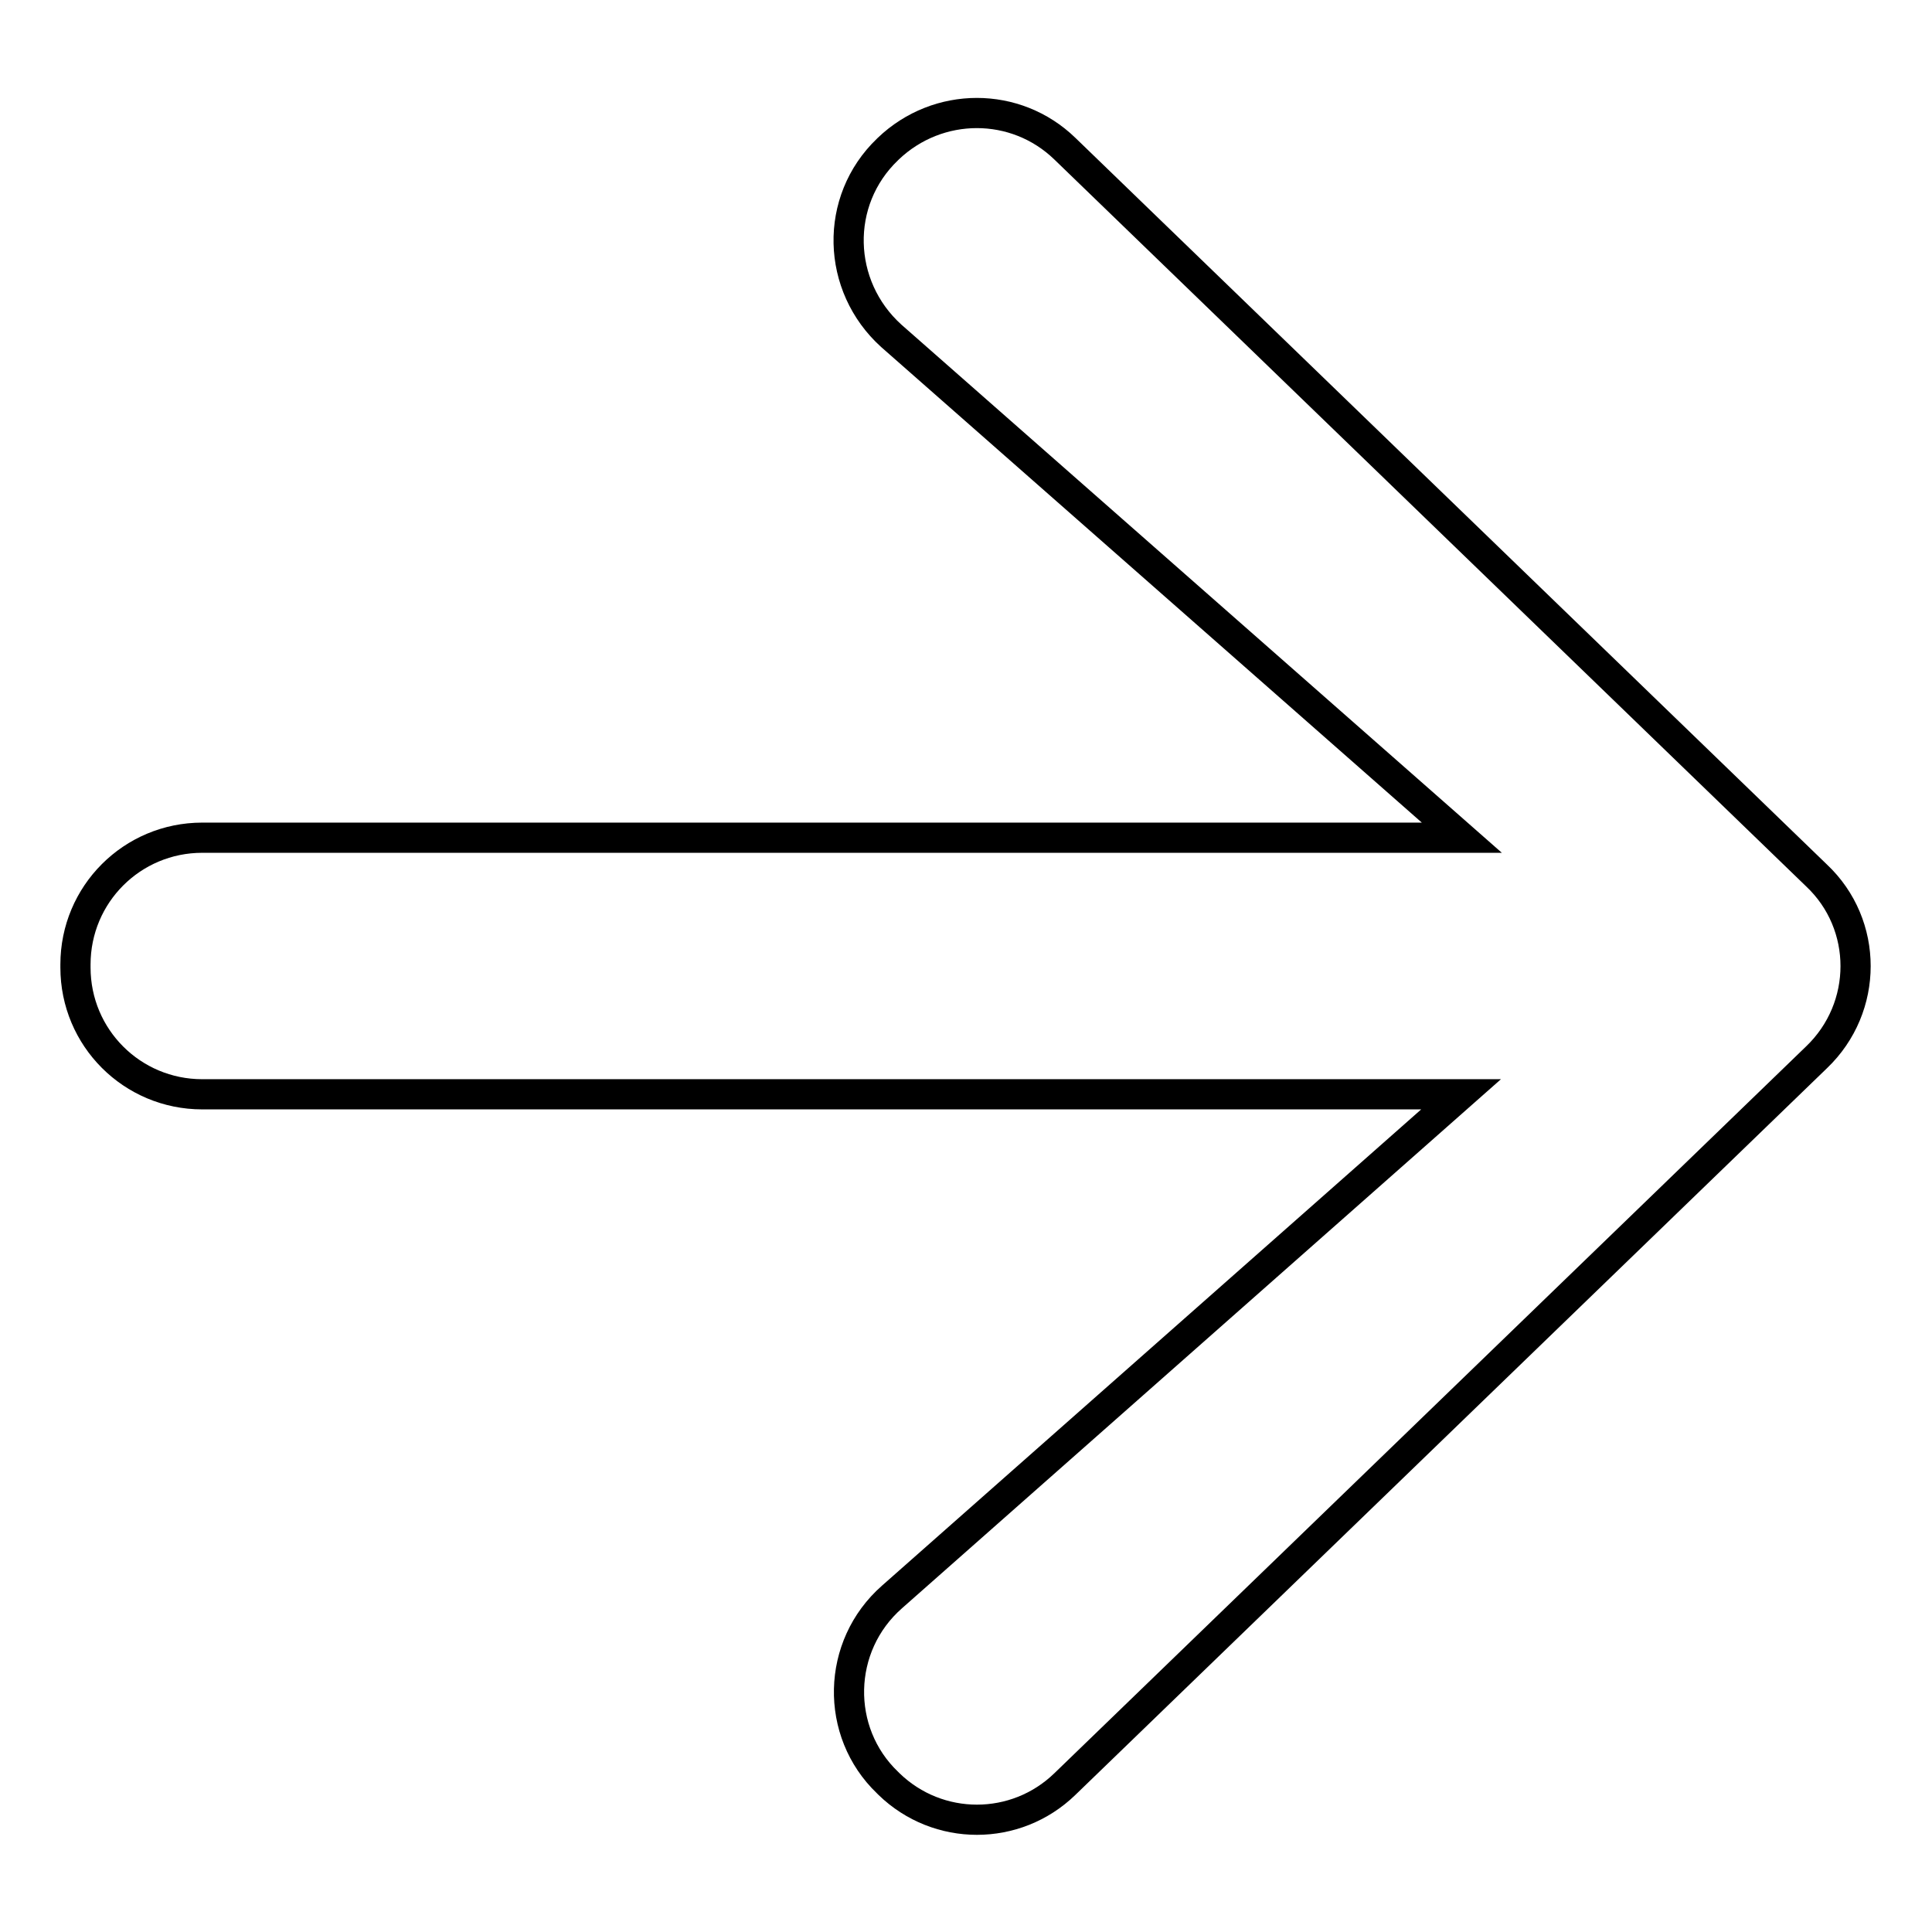 <?xml version="1.0" encoding="utf-8"?>
<!-- Svg Vector Icons : http://www.onlinewebfonts.com/icon -->
<!DOCTYPE svg PUBLIC "-//W3C//DTD SVG 1.1//EN" "http://www.w3.org/Graphics/SVG/1.1/DTD/svg11.dtd">
<svg version="1.1" xmlns="http://www.w3.org/2000/svg" xmlns:xlink="http://www.w3.org/1999/xlink" x="0px" y="0px" viewBox="0 0 256 256" enable-background="new 0 0 256 256" xml:space="preserve">
<g> <path stroke-width="4" fill-opacity="0" stroke="#000000"  d="M193.7,111H26.8c-9.3,0-16.8,7.5-16.8,16.8v0.4c0,9.3,7.5,16.8,16.8,16.8h166.8l-75.4,66.6 c-7.4,6.5-7.6,17.9-0.6,24.6l0.2,0.2c6.5,6.3,16.8,6.3,23.3,0l99.6-96.3c6.9-6.6,6.9-17.6,0-24.1l-99.6-96.3 c-6.5-6.3-16.8-6.3-23.4,0l-0.1,0.1c-7.1,6.8-6.8,18.1,0.5,24.7L193.7,111L193.7,111z"/></g>
</svg>